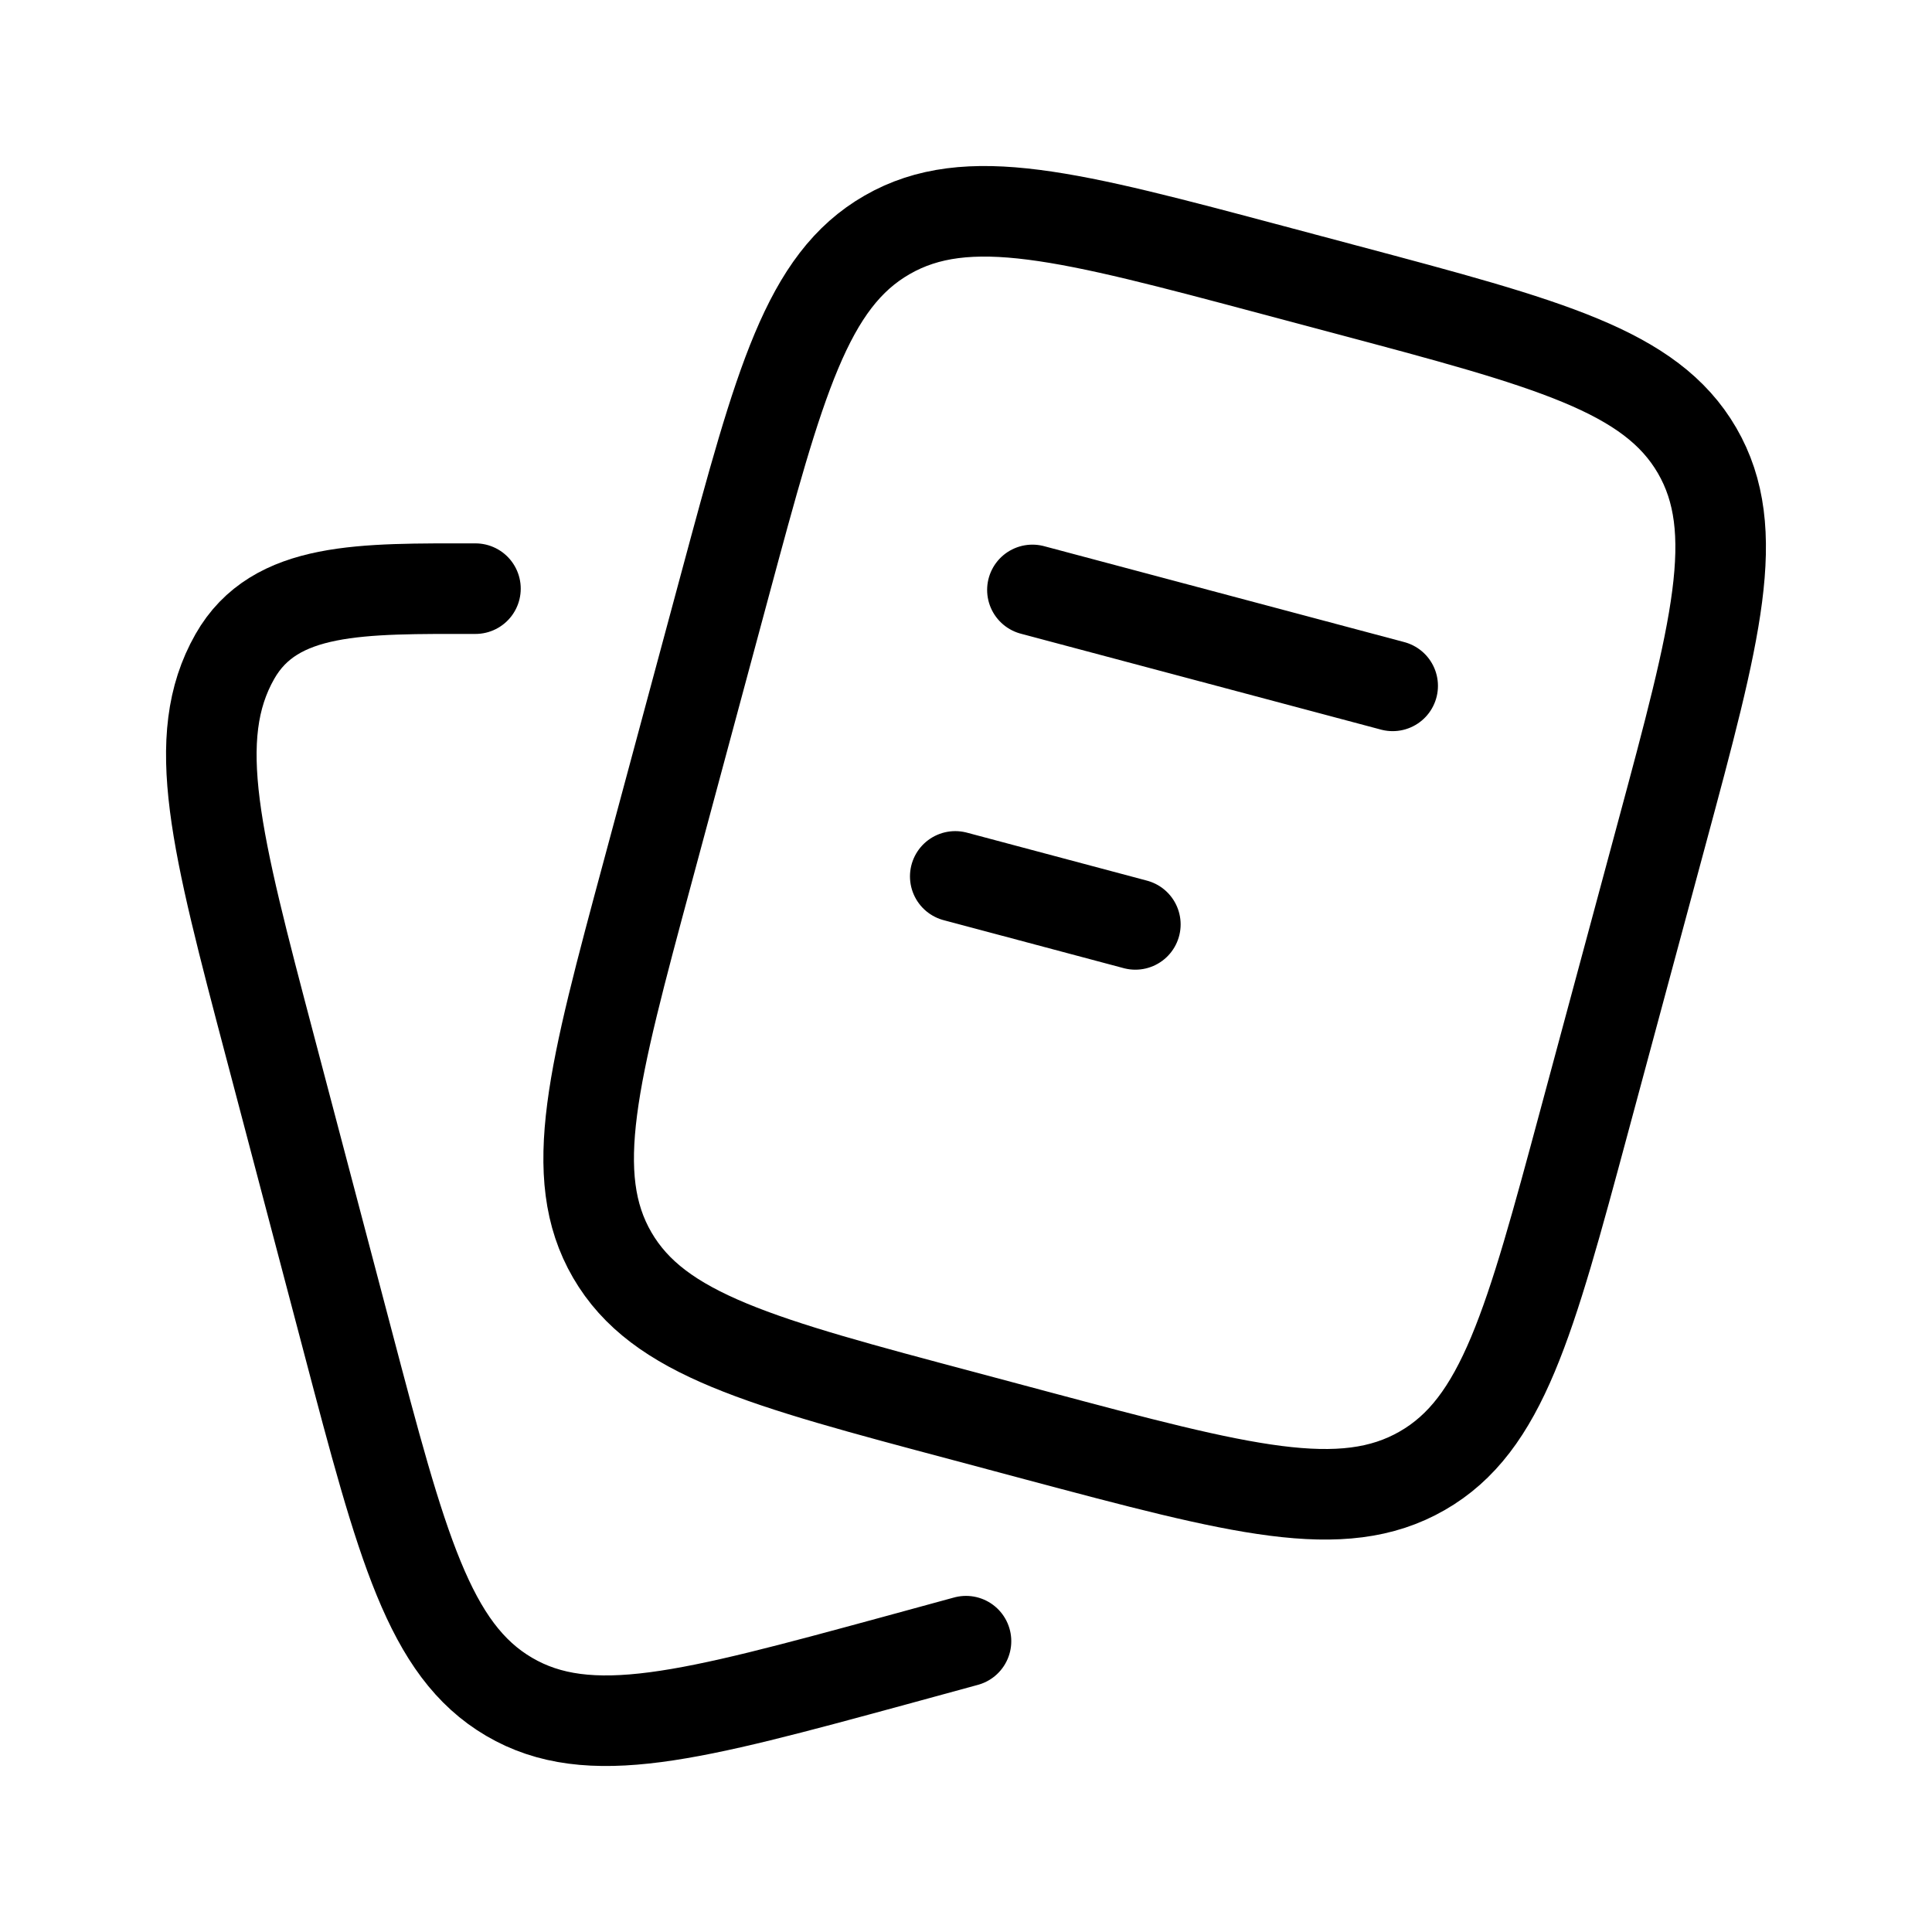 <svg xmlns="http://www.w3.org/2000/svg" fill="none" viewBox="0 0 32 32" height="32" width="32">
<path stroke-linejoin="round" stroke-linecap="round" stroke-width="1.5" stroke="black" d="M17.1 9.771L23.067 11.36M15.822 14.516L18.805 15.311M15.971 23.457L17.164 23.776C20.539 24.676 22.226 25.125 23.556 24.361C24.885 23.599 25.337 21.92 26.241 18.565L27.52 13.819C28.425 10.463 28.876 8.785 28.109 7.462C27.341 6.14 25.655 5.691 22.279 4.792L21.086 4.474C17.711 3.574 16.024 3.125 14.695 3.889C13.365 4.651 12.912 6.33 12.008 9.685L10.73 14.431C9.825 17.788 9.373 19.465 10.141 20.788C10.909 22.109 12.596 22.559 15.971 23.457Z"></path>
<path stroke-linejoin="round" stroke-linecap="round" stroke-width="1.5" stroke="black" d="M16 27.183L14.81 27.508C11.443 28.424 9.76 28.883 8.432 28.104C7.107 27.326 6.655 25.616 5.754 22.194L4.478 17.354C3.575 13.932 3.124 12.221 3.89 10.874C4.553 9.707 6 9.75 7.875 9.75"></path>
</svg>
